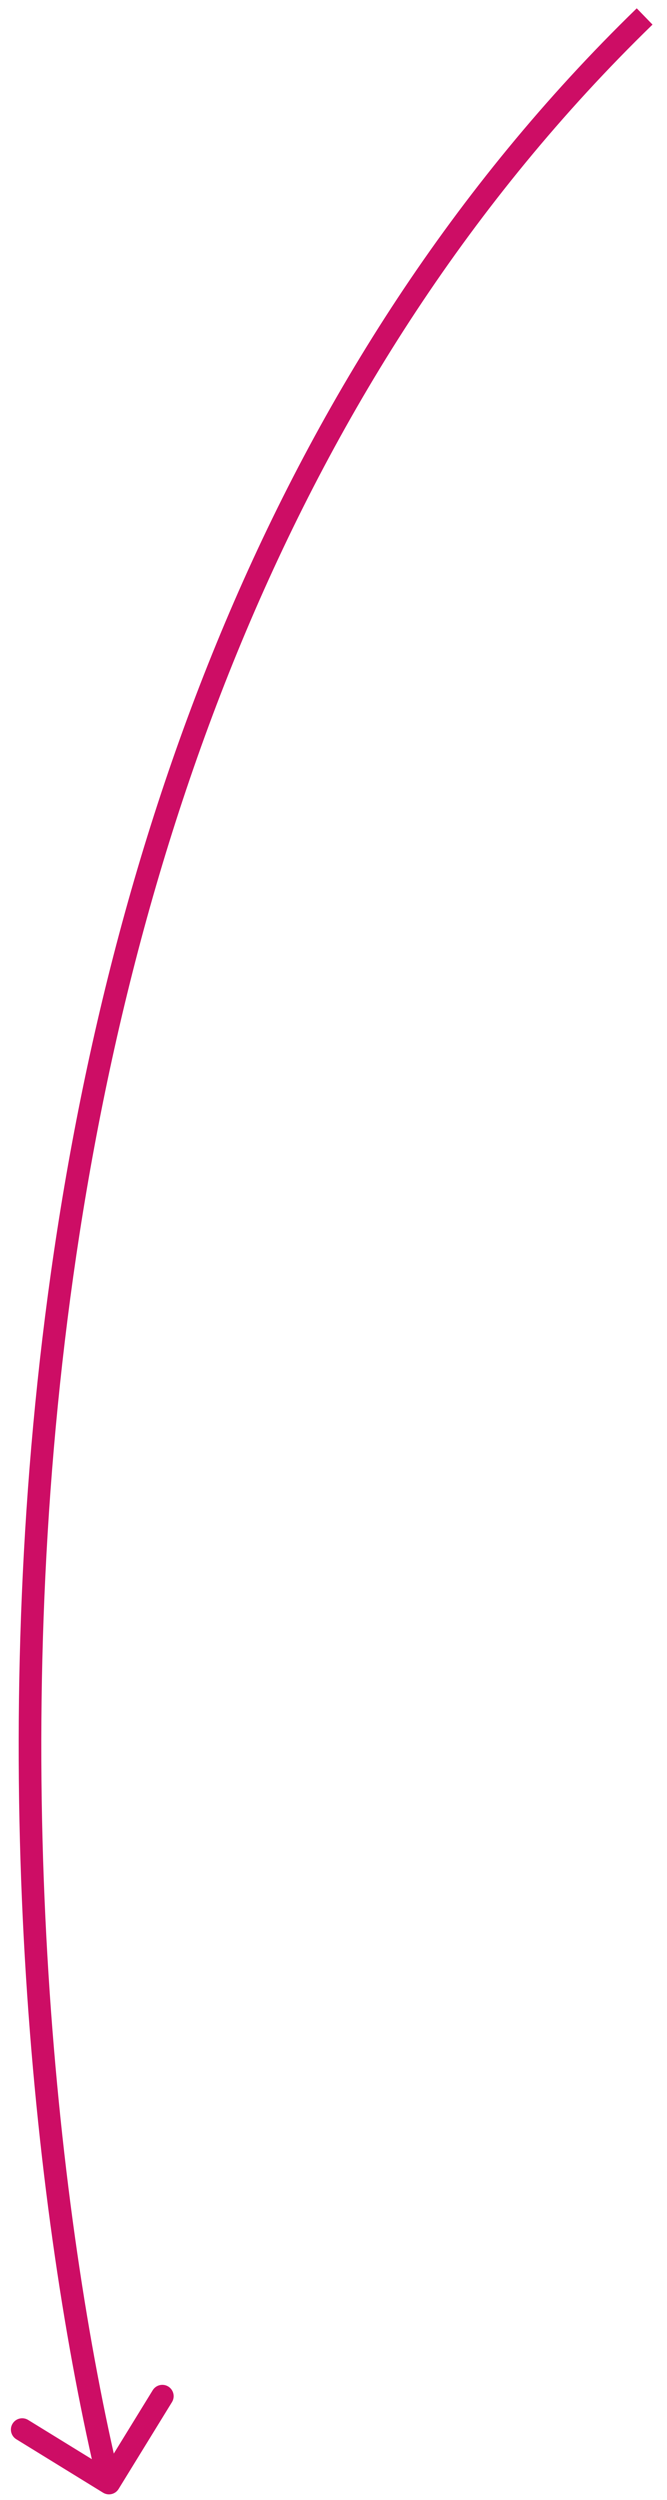<?xml version="1.0" encoding="UTF-8"?> <svg xmlns="http://www.w3.org/2000/svg" width="39" height="146" viewBox="0 0 39 146" fill="none"><path d="M6.935 145.356C6.744 145.668 6.336 145.765 6.025 145.573L0.952 142.452C0.641 142.261 0.544 141.853 0.735 141.542C0.927 141.231 1.334 141.134 1.645 141.325L6.155 144.099L8.929 139.59C9.12 139.279 9.528 139.182 9.839 139.373C10.15 139.565 10.247 139.972 10.056 140.283L6.935 145.356ZM5.728 145.163C2.047 129.711 -0.792 103.969 2.634 76.891C6.061 49.816 15.761 21.33 37.231 0.486L38.153 1.436C16.976 21.995 7.352 50.151 3.947 77.058C0.543 103.962 3.367 129.543 7.015 144.856L5.728 145.163Z" fill="#CD0D65"></path></svg> 